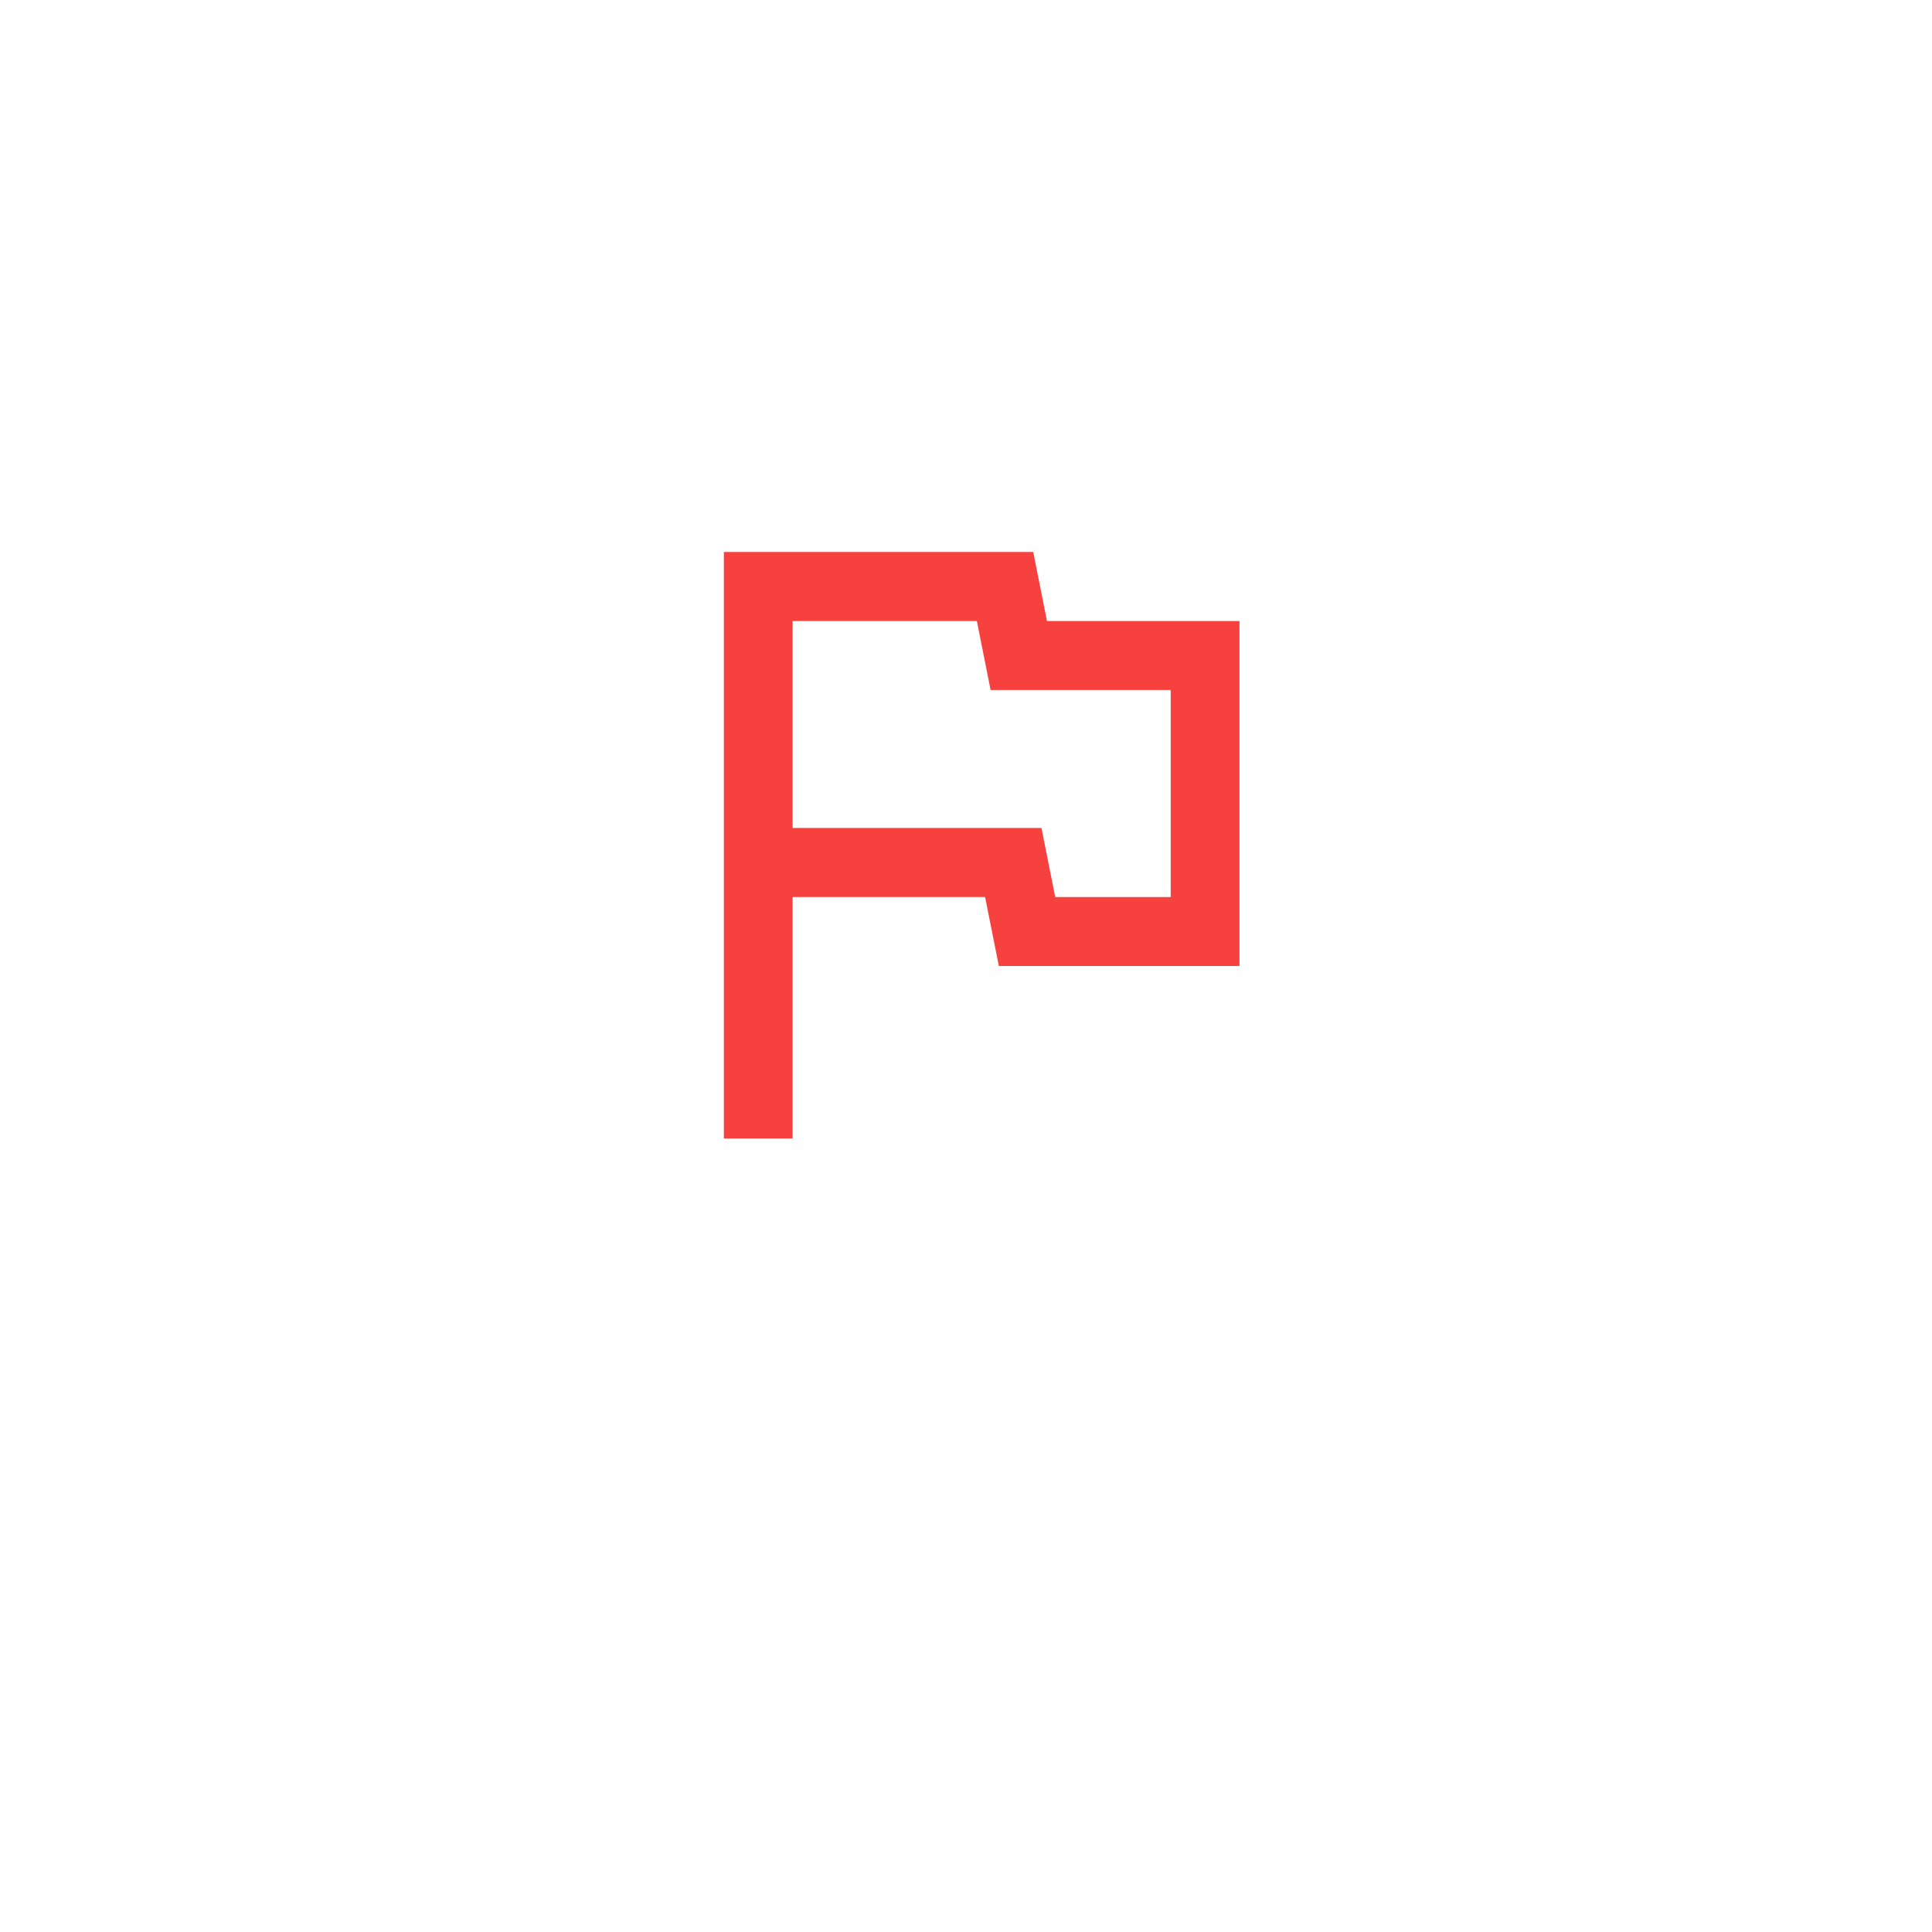<svg width="112" height="112" viewBox="0 0 112 112" fill="none" xmlns="http://www.w3.org/2000/svg">
<g filter="url(#filter0_d)">
<rect x="16" y="8" width="80" height="80" rx="16" fill="white"/>
</g>
<path d="M56.629 36L57.426 40H67.867V52H61.172L60.375 48H45.948V36H56.629ZM59.897 32H41.963V66H45.948V52H57.107L57.904 56H71.853V36H60.694L59.897 32Z" fill="#F7413E"/>
<defs>
<filter id="filter0_d" x="0" y="0" width="112" height="112" filterUnits="userSpaceOnUse" color-interpolation-filters="sRGB">
<feFlood flood-opacity="0" result="BackgroundImageFix"/>
<feColorMatrix in="SourceAlpha" type="matrix" values="0 0 0 0 0 0 0 0 0 0 0 0 0 0 0 0 0 0 127 0" result="hardAlpha"/>
<feOffset dy="8"/>
<feGaussianBlur stdDeviation="8"/>
<feColorMatrix type="matrix" values="0 0 0 0 0.704 0 0 0 0 0.731 0 0 0 0 0.8 0 0 0 0.5 0"/>
<feBlend mode="multiply" in2="BackgroundImageFix" result="effect1_dropShadow"/>
<feBlend mode="normal" in="SourceGraphic" in2="effect1_dropShadow" result="shape"/>
</filter>
</defs>
</svg>
